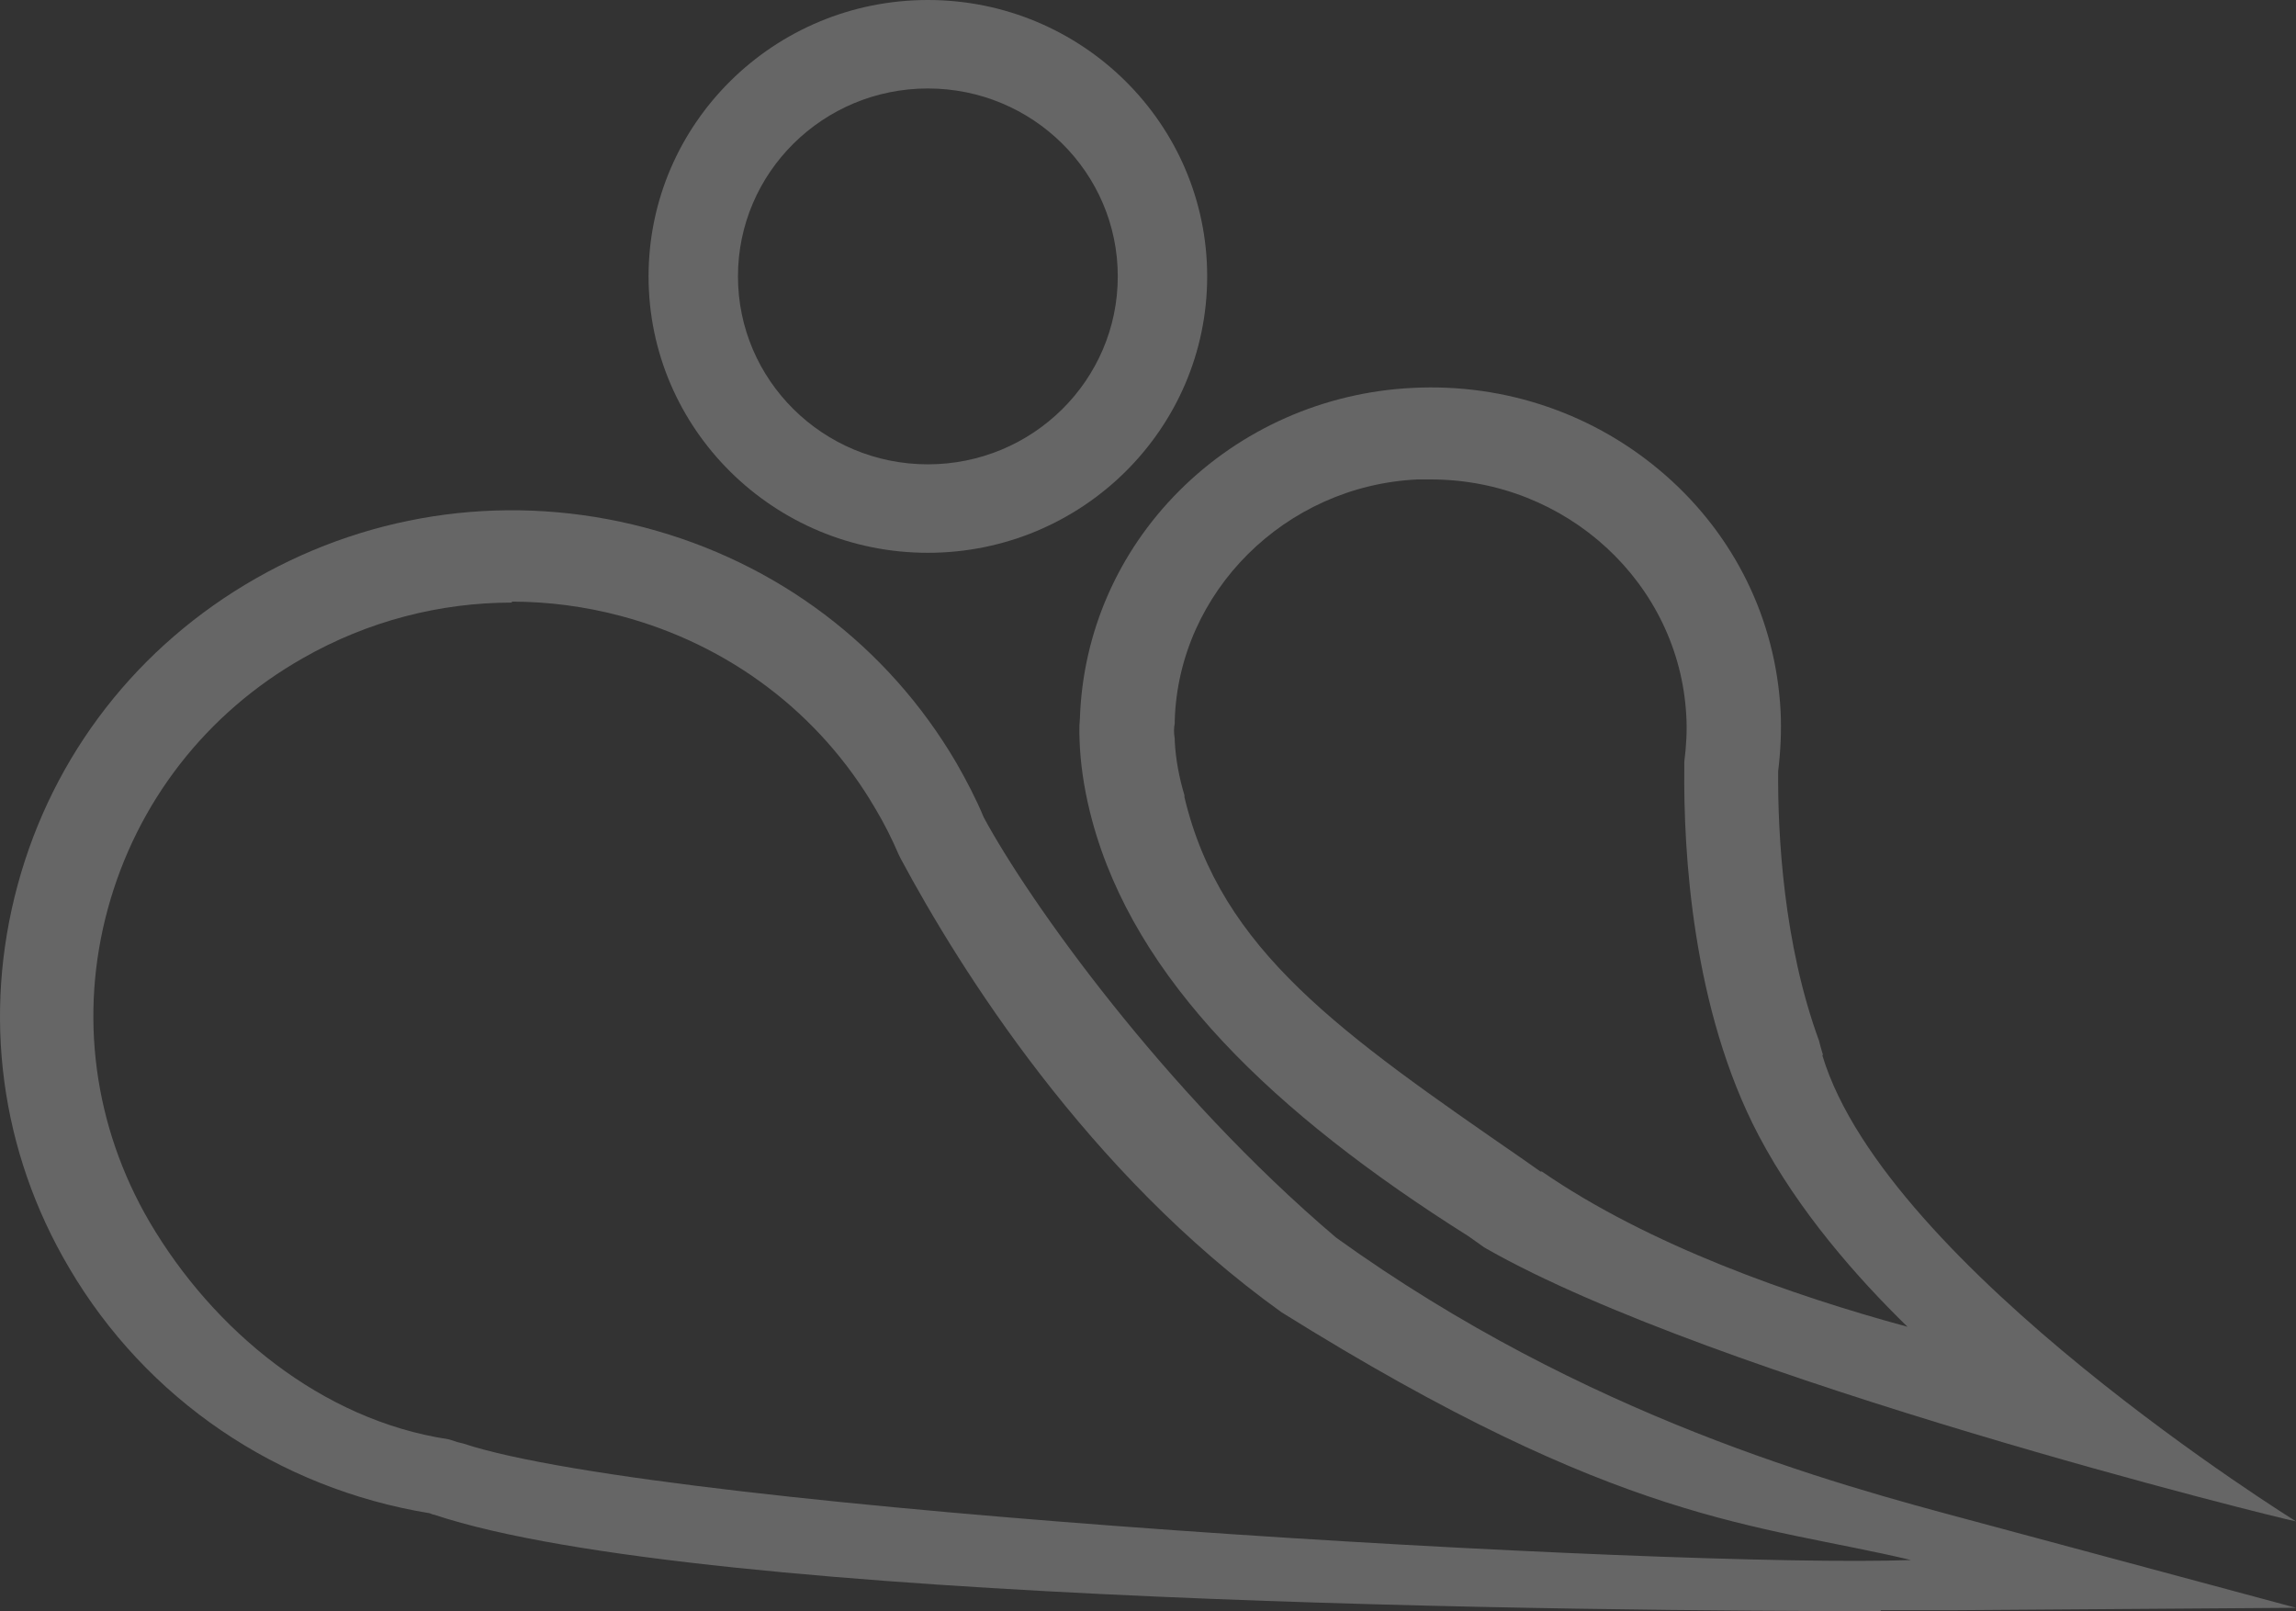 <svg width="362" height="254" viewBox="0 0 362 254" fill="none" xmlns="http://www.w3.org/2000/svg">
<rect x="0" y="0" width="362" height="254" fill="#333333" stroke="none"/>
<path d="M146.293 87.15C121.989 87.15 102.256 67.624 102.256 43.575C102.256 19.526 121.989 0 146.293 0C170.597 0 190.33 19.526 190.33 43.575C190.33 67.624 170.597 87.15 146.293 87.15ZM146.293 13.947C129.76 13.947 116.351 27.215 116.351 43.575C116.351 59.934 129.76 73.203 146.293 73.203C162.826 73.203 176.235 59.934 176.235 43.575C176.235 27.215 162.826 13.947 146.293 13.947Z" fill="white" fill-opacity="0.25"/>
<path d="M296.578 254C253.549 254 110.783 252.946 68.442 238.792C68.213 238.792 67.984 238.642 67.754 238.567C43.756 234.652 23.044 220.573 10.892 199.87C0.04 181.501 -2.788 160.044 2.791 139.492C8.37 118.939 21.745 101.774 40.393 91.159C59.042 80.543 80.823 77.683 101.688 83.178C122.553 88.674 139.978 101.849 150.755 120.219C152.36 123.004 153.888 125.94 155.111 128.876C162.219 142.051 183.542 172.09 210.674 195.127C250.034 223.434 289.394 233.974 310.488 239.621L362 253.473L308.654 253.849C307.584 253.849 303.304 253.849 296.502 253.849M80.747 94.998C69.283 94.998 57.972 97.934 47.807 103.731C32.521 112.389 21.592 126.467 17.006 143.256C12.421 160.044 14.79 177.586 23.579 192.643C33.668 209.808 50.788 223.886 70.659 226.897C71.27 227.048 71.652 227.199 72.111 227.349C72.416 227.424 72.722 227.5 73.028 227.575C104.975 238.19 264.096 247.3 301.317 245.945C276.783 240.148 255.842 240.449 202.037 206.872C171.39 184.888 151.29 152.666 142.042 135.426L141.736 134.824C140.666 132.339 139.443 129.855 137.991 127.446C129.202 112.389 114.91 101.623 97.867 97.106C92.211 95.6 86.403 94.847 80.671 94.847L80.747 94.998Z" fill="white" fill-opacity="0.25"/>
<path d="M287.407 166.255C287.177 165.499 286.947 164.744 286.794 164.064C281.197 148.801 280.277 131.574 280.354 121.601C280.737 118.427 280.891 115.254 280.737 112.08C279.971 97.725 273.531 84.502 262.568 74.906C251.605 65.311 237.423 60.4 222.703 61.155C208.751 61.835 195.641 67.653 185.905 77.4C176.246 87.071 170.726 99.765 170.266 113.214C170.113 114.725 170.189 116.312 170.266 117.898C170.496 121.752 171.186 125.605 172.182 129.308C178.929 154.392 200.701 175.473 231.52 194.891L233.973 196.629C233.973 196.629 234.203 196.78 234.356 196.856C270.311 217.332 359.623 239.47 362 239.848C362 239.848 297.373 199.802 287.33 166.406M242.866 184.691L240.183 182.802C211.434 162.93 192.498 149.859 186.748 125.681V125.379C185.905 122.583 185.368 119.712 185.215 116.841V116.463C185.062 115.556 185.062 114.801 185.215 114.045V113.592C185.828 93.342 202.618 76.569 223.47 75.586C224.16 75.586 224.85 75.586 225.617 75.586C246.929 75.586 264.715 91.907 265.865 112.761C266.018 115.178 265.865 117.672 265.558 120.09V120.996C265.405 134.143 266.785 159.077 277.287 179.024C283.574 190.962 292.773 201.389 300.746 209.171C282.654 204.26 259.962 196.327 243.096 184.691H242.866Z" fill="white" fill-opacity="0.25"/>
</svg>
